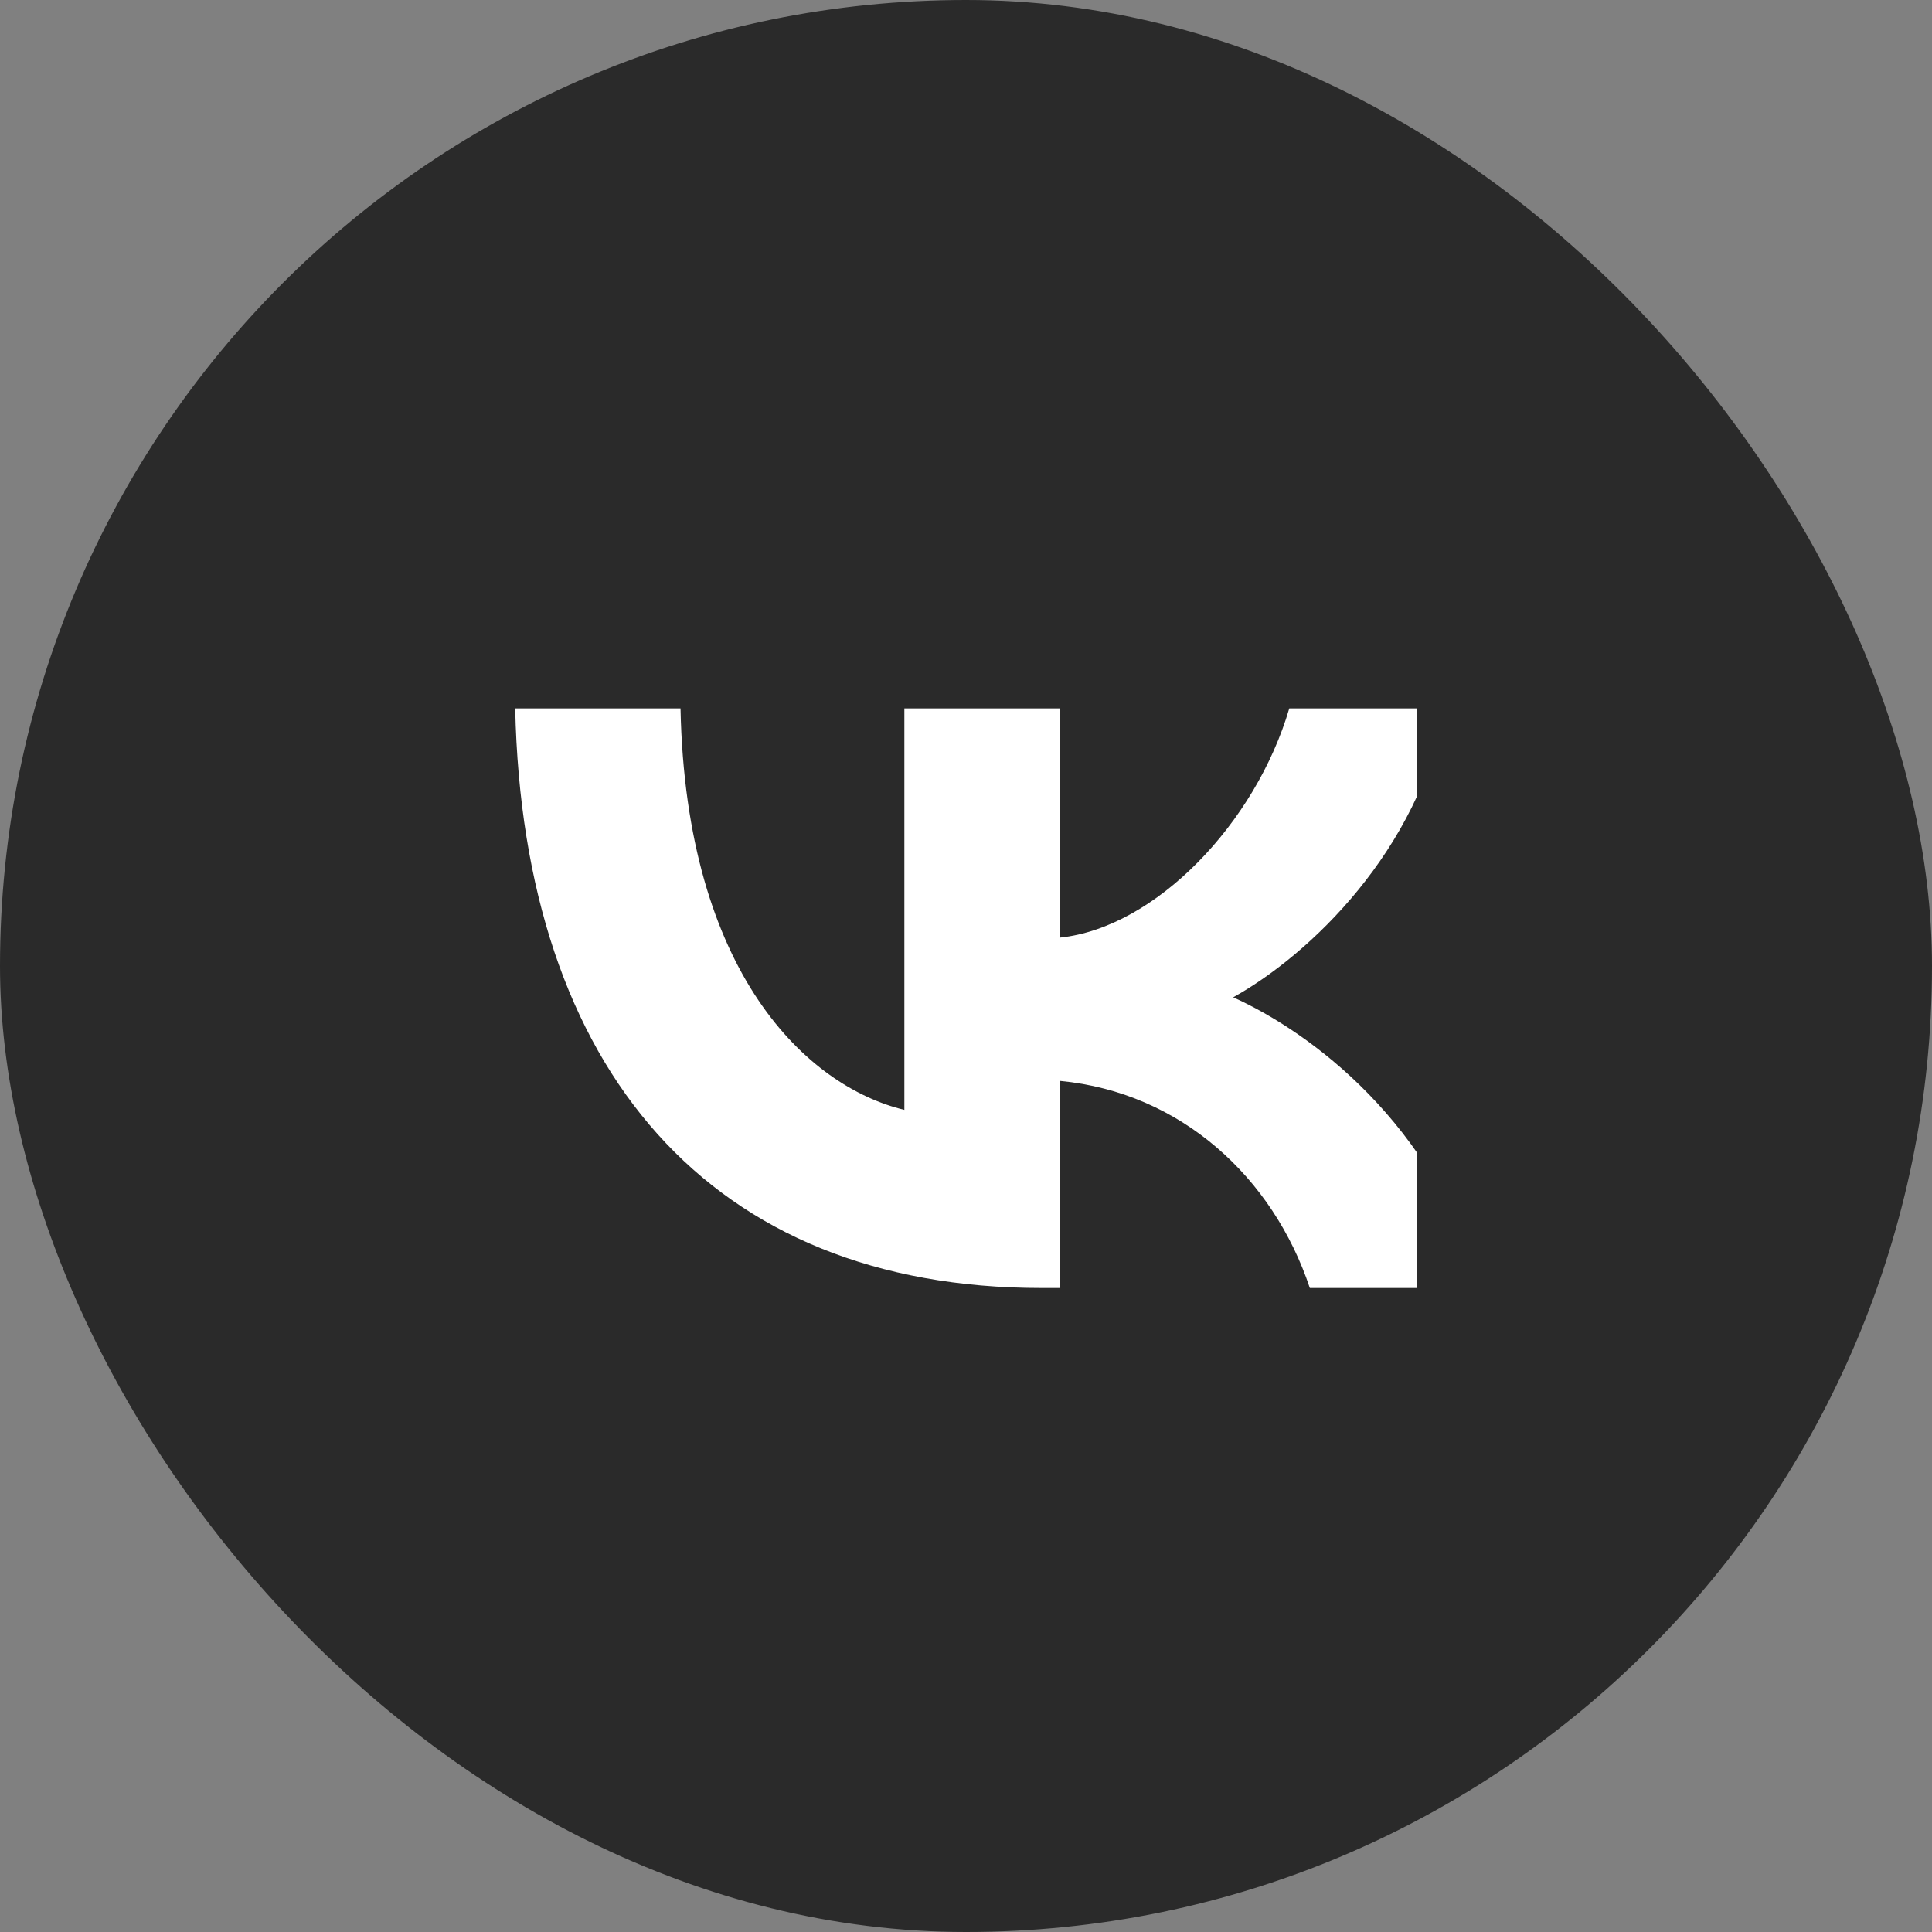 <?xml version="1.0" encoding="UTF-8"?> <svg xmlns="http://www.w3.org/2000/svg" width="30" height="30" viewBox="0 0 30 30" fill="none"><rect x="0" y="0" width="30" height="30" fill="#808080" stroke="none"/><rect width="30" height="30" rx="15" fill="#2A2A2A"></rect><g clip-path="url(#clip0_709_211)"><path d="M16.17 20C11.045 20 8.122 16.622 8 11H10.567C10.652 15.126 12.544 16.874 14.043 17.234V11H16.46V14.559C17.941 14.405 19.496 12.784 20.02 11H22.438C22.035 13.198 20.348 14.82 19.149 15.486C20.348 16.027 22.269 17.441 23 20H20.339C19.768 18.288 18.344 16.964 16.46 16.784V20H16.17Z" fill="white"></path></g><defs><clipPath id="clip0_709_211"><rect width="14" height="14" fill="white" transform="translate(8 8)"></rect></clipPath></defs></svg> 